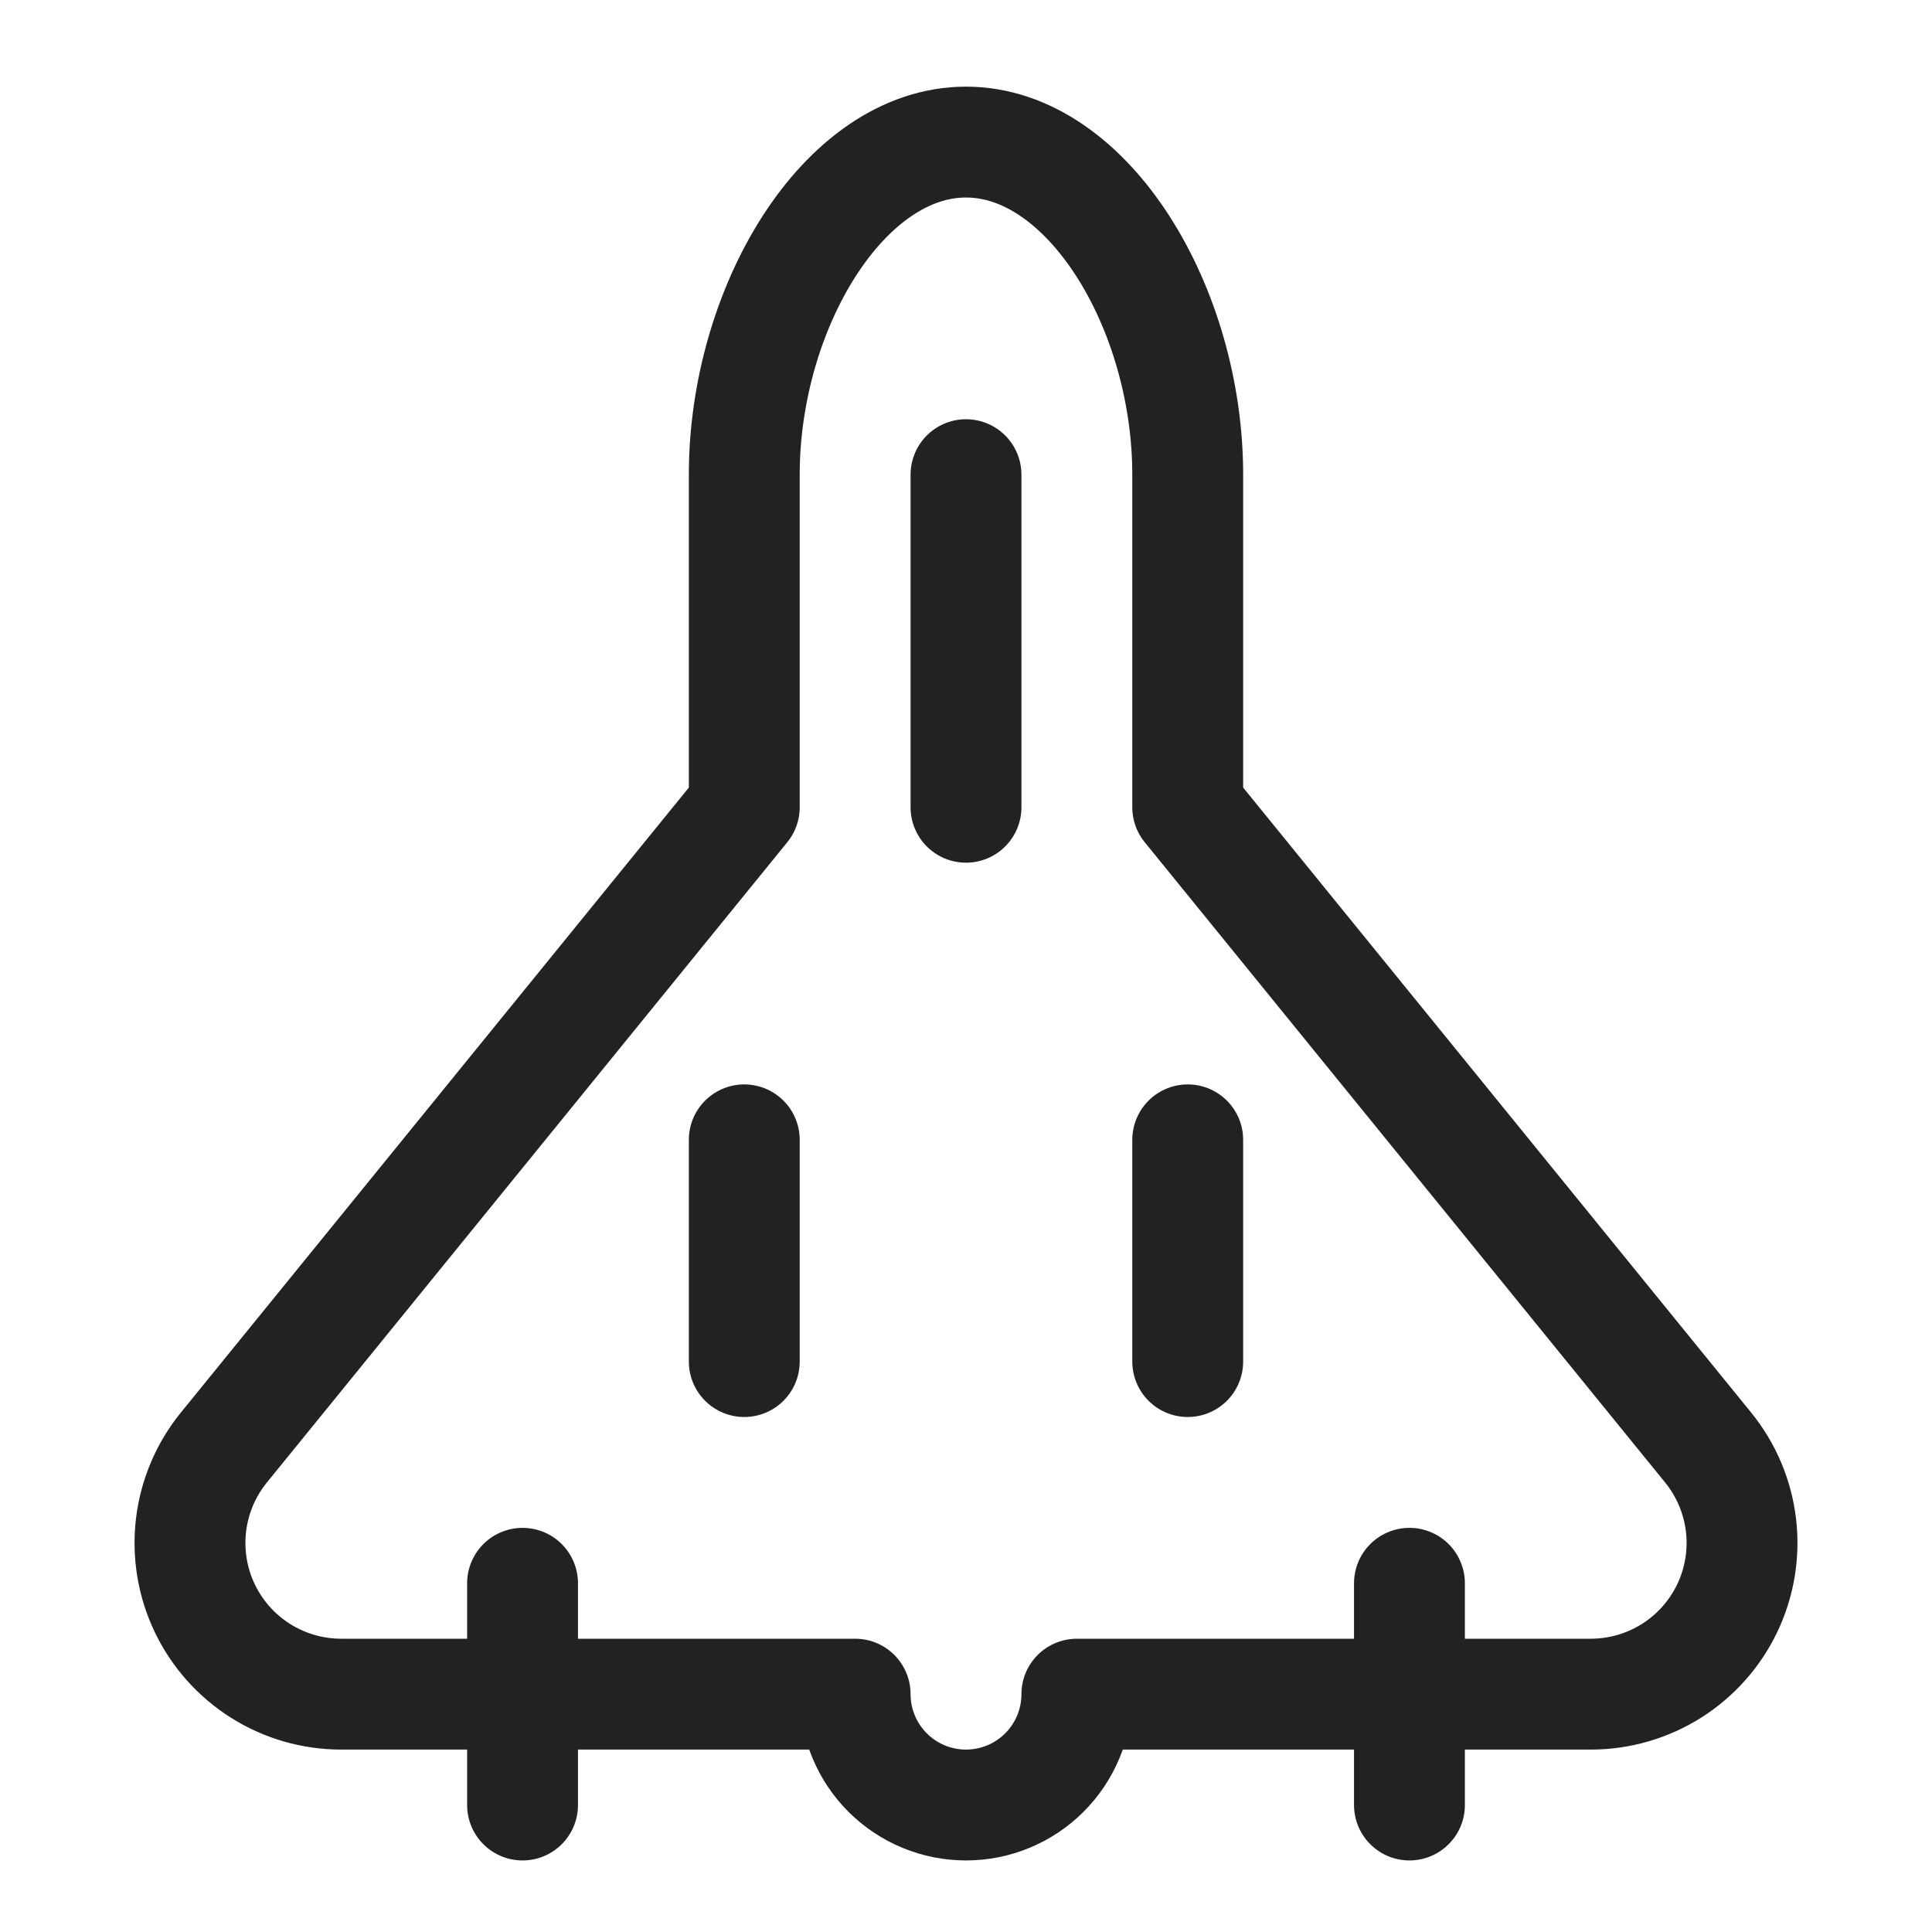 <svg width="512" height="512" viewBox="0 0 512 512" fill="none" xmlns="http://www.w3.org/2000/svg">
<g filter="url(#filter0_d_5135_497)">
<g clip-path="url(#clip0_5135_497)">
<path d="M256 123.792V211.931" stroke="#222222" stroke-width="29.38" stroke-linecap="round" stroke-linejoin="round"/>
<path d="M138.482 417.588V476.347" stroke="#222222" stroke-width="29.38" stroke-linecap="round" stroke-linejoin="round"/>
<path d="M197.241 358.829V300.069" stroke="#222222" stroke-width="29.38" stroke-linecap="round" stroke-linejoin="round"/>
<path d="M452.687 381.627L314.759 211.931V123.792C314.759 79.723 288.455 35.653 256 35.653C223.546 35.653 197.241 79.723 197.241 123.792V211.931L59.314 381.627C54.538 387.506 51.527 394.618 50.628 402.138C49.729 409.658 50.98 417.279 54.235 424.118C57.49 430.956 62.617 436.732 69.021 440.777C75.424 444.821 82.843 446.967 90.417 446.968H226.621C226.621 454.76 229.716 462.232 235.226 467.742C240.735 473.252 248.208 476.347 256 476.347C263.792 476.347 271.265 473.252 276.775 467.742C282.284 462.232 285.38 454.76 285.38 446.968H421.584C429.157 446.967 436.576 444.821 442.98 440.777C449.384 436.732 454.51 430.956 457.765 424.118C461.021 417.279 462.271 409.658 461.373 402.138C460.474 394.618 457.462 387.506 452.687 381.627Z" stroke="#222222" stroke-width="29.38" stroke-linecap="round" stroke-linejoin="round"/>
<path d="M373.519 417.588V476.347" stroke="#222222" stroke-width="29.38" stroke-linecap="round" stroke-linejoin="round"/>
<path d="M314.759 358.829V300.069" stroke="#222222" stroke-width="29.38" stroke-linecap="round" stroke-linejoin="round"/>
</g>
</g>
<defs>
<filter id="filter0_d_5135_497" x="-4" y="-2" width="520" height="520" filterUnits="userSpaceOnUse" color-interpolation-filters="sRGB">
<feFlood flood-opacity="0" result="BackgroundImageFix"/>
<feColorMatrix in="SourceAlpha" type="matrix" values="0 0 0 0 0 0 0 0 0 0 0 0 0 0 0 0 0 0 127 0" result="hardAlpha"/>
<feOffset dy="2"/>
<feGaussianBlur stdDeviation="2"/>
<feComposite in2="hardAlpha" operator="out"/>
<feColorMatrix type="matrix" values="0 0 0 0 0.098 0 0 0 0 0.129 0 0 0 0 0.239 0 0 0 0.08 0"/>
<feBlend mode="normal" in2="BackgroundImageFix" result="effect1_dropShadow_5135_497"/>
<feBlend mode="normal" in="SourceGraphic" in2="effect1_dropShadow_5135_497" result="shape"/>
</filter>
<clipPath id="clip0_5135_497">
<rect width="470.073" height="470.073" fill="white" transform="translate(20.963 20.963)"/>
</clipPath>
</defs>
</svg>
